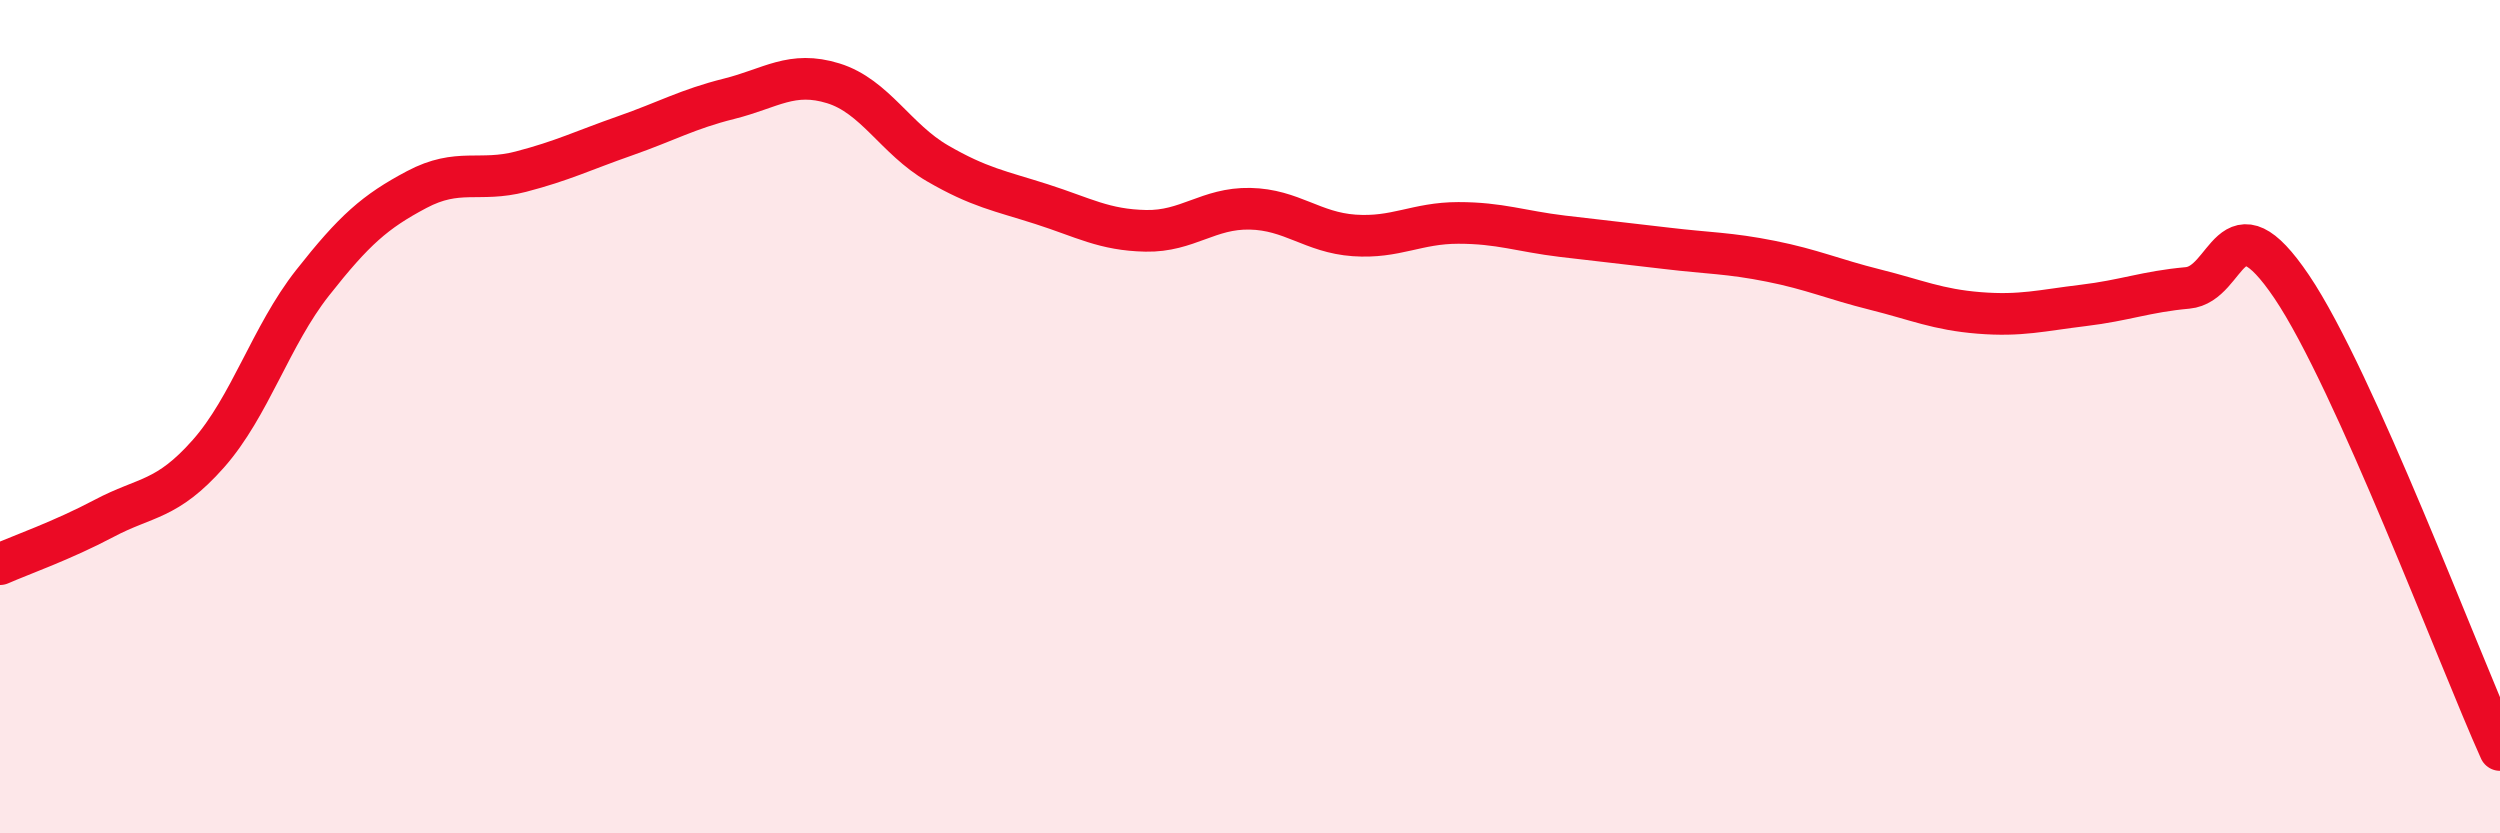 
    <svg width="60" height="20" viewBox="0 0 60 20" xmlns="http://www.w3.org/2000/svg">
      <path
        d="M 0,13.54 C 0.5,13.32 1.5,12.97 2.5,12.44 C 3.5,11.91 4,12.02 5,10.89 C 6,9.76 6.5,8.06 7.5,6.79 C 8.5,5.52 9,5.08 10,4.55 C 11,4.02 11.5,4.38 12.5,4.12 C 13.5,3.86 14,3.61 15,3.26 C 16,2.91 16.5,2.62 17.5,2.37 C 18.5,2.12 19,1.69 20,2 C 21,2.31 21.5,3.34 22.5,3.92 C 23.5,4.5 24,4.58 25,4.9 C 26,5.22 26.5,5.52 27.5,5.54 C 28.5,5.56 29,4.99 30,5.01 C 31,5.03 31.5,5.58 32.5,5.65 C 33.5,5.72 34,5.35 35,5.35 C 36,5.35 36.5,5.55 37.5,5.67 C 38.5,5.79 39,5.84 40,5.96 C 41,6.08 41.5,6.07 42.5,6.27 C 43.5,6.47 44,6.7 45,6.95 C 46,7.2 46.5,7.43 47.5,7.51 C 48.5,7.59 49,7.45 50,7.33 C 51,7.21 51.5,7 52.5,6.91 C 53.5,6.82 53.5,4.66 55,6.88 C 56.5,9.1 59,15.78 60,18L60 20L0 20Z"
        fill="#EB0A25"
        opacity="0.1"
        stroke-linecap="round"
        stroke-linejoin="round"
      />
      <path
        d="M 0,13.54 C 0.5,13.32 1.5,12.97 2.5,12.44 C 3.5,11.91 4,12.02 5,10.89 C 6,9.76 6.5,8.06 7.5,6.79 C 8.5,5.52 9,5.08 10,4.55 C 11,4.02 11.5,4.38 12.5,4.12 C 13.5,3.86 14,3.61 15,3.26 C 16,2.91 16.5,2.62 17.5,2.37 C 18.5,2.12 19,1.69 20,2 C 21,2.31 21.5,3.34 22.5,3.92 C 23.5,4.5 24,4.58 25,4.9 C 26,5.22 26.5,5.52 27.5,5.54 C 28.5,5.56 29,4.99 30,5.01 C 31,5.03 31.5,5.58 32.5,5.65 C 33.5,5.72 34,5.35 35,5.35 C 36,5.35 36.5,5.55 37.5,5.67 C 38.5,5.79 39,5.84 40,5.96 C 41,6.08 41.5,6.07 42.5,6.27 C 43.5,6.47 44,6.7 45,6.95 C 46,7.2 46.5,7.43 47.5,7.51 C 48.5,7.59 49,7.45 50,7.33 C 51,7.21 51.5,7 52.5,6.91 C 53.5,6.82 53.5,4.66 55,6.88 C 56.5,9.1 59,15.78 60,18"
        stroke="#EB0A25"
        stroke-width="1"
        fill="none"
        stroke-linecap="round"
        stroke-linejoin="round"
      />
    </svg>
  